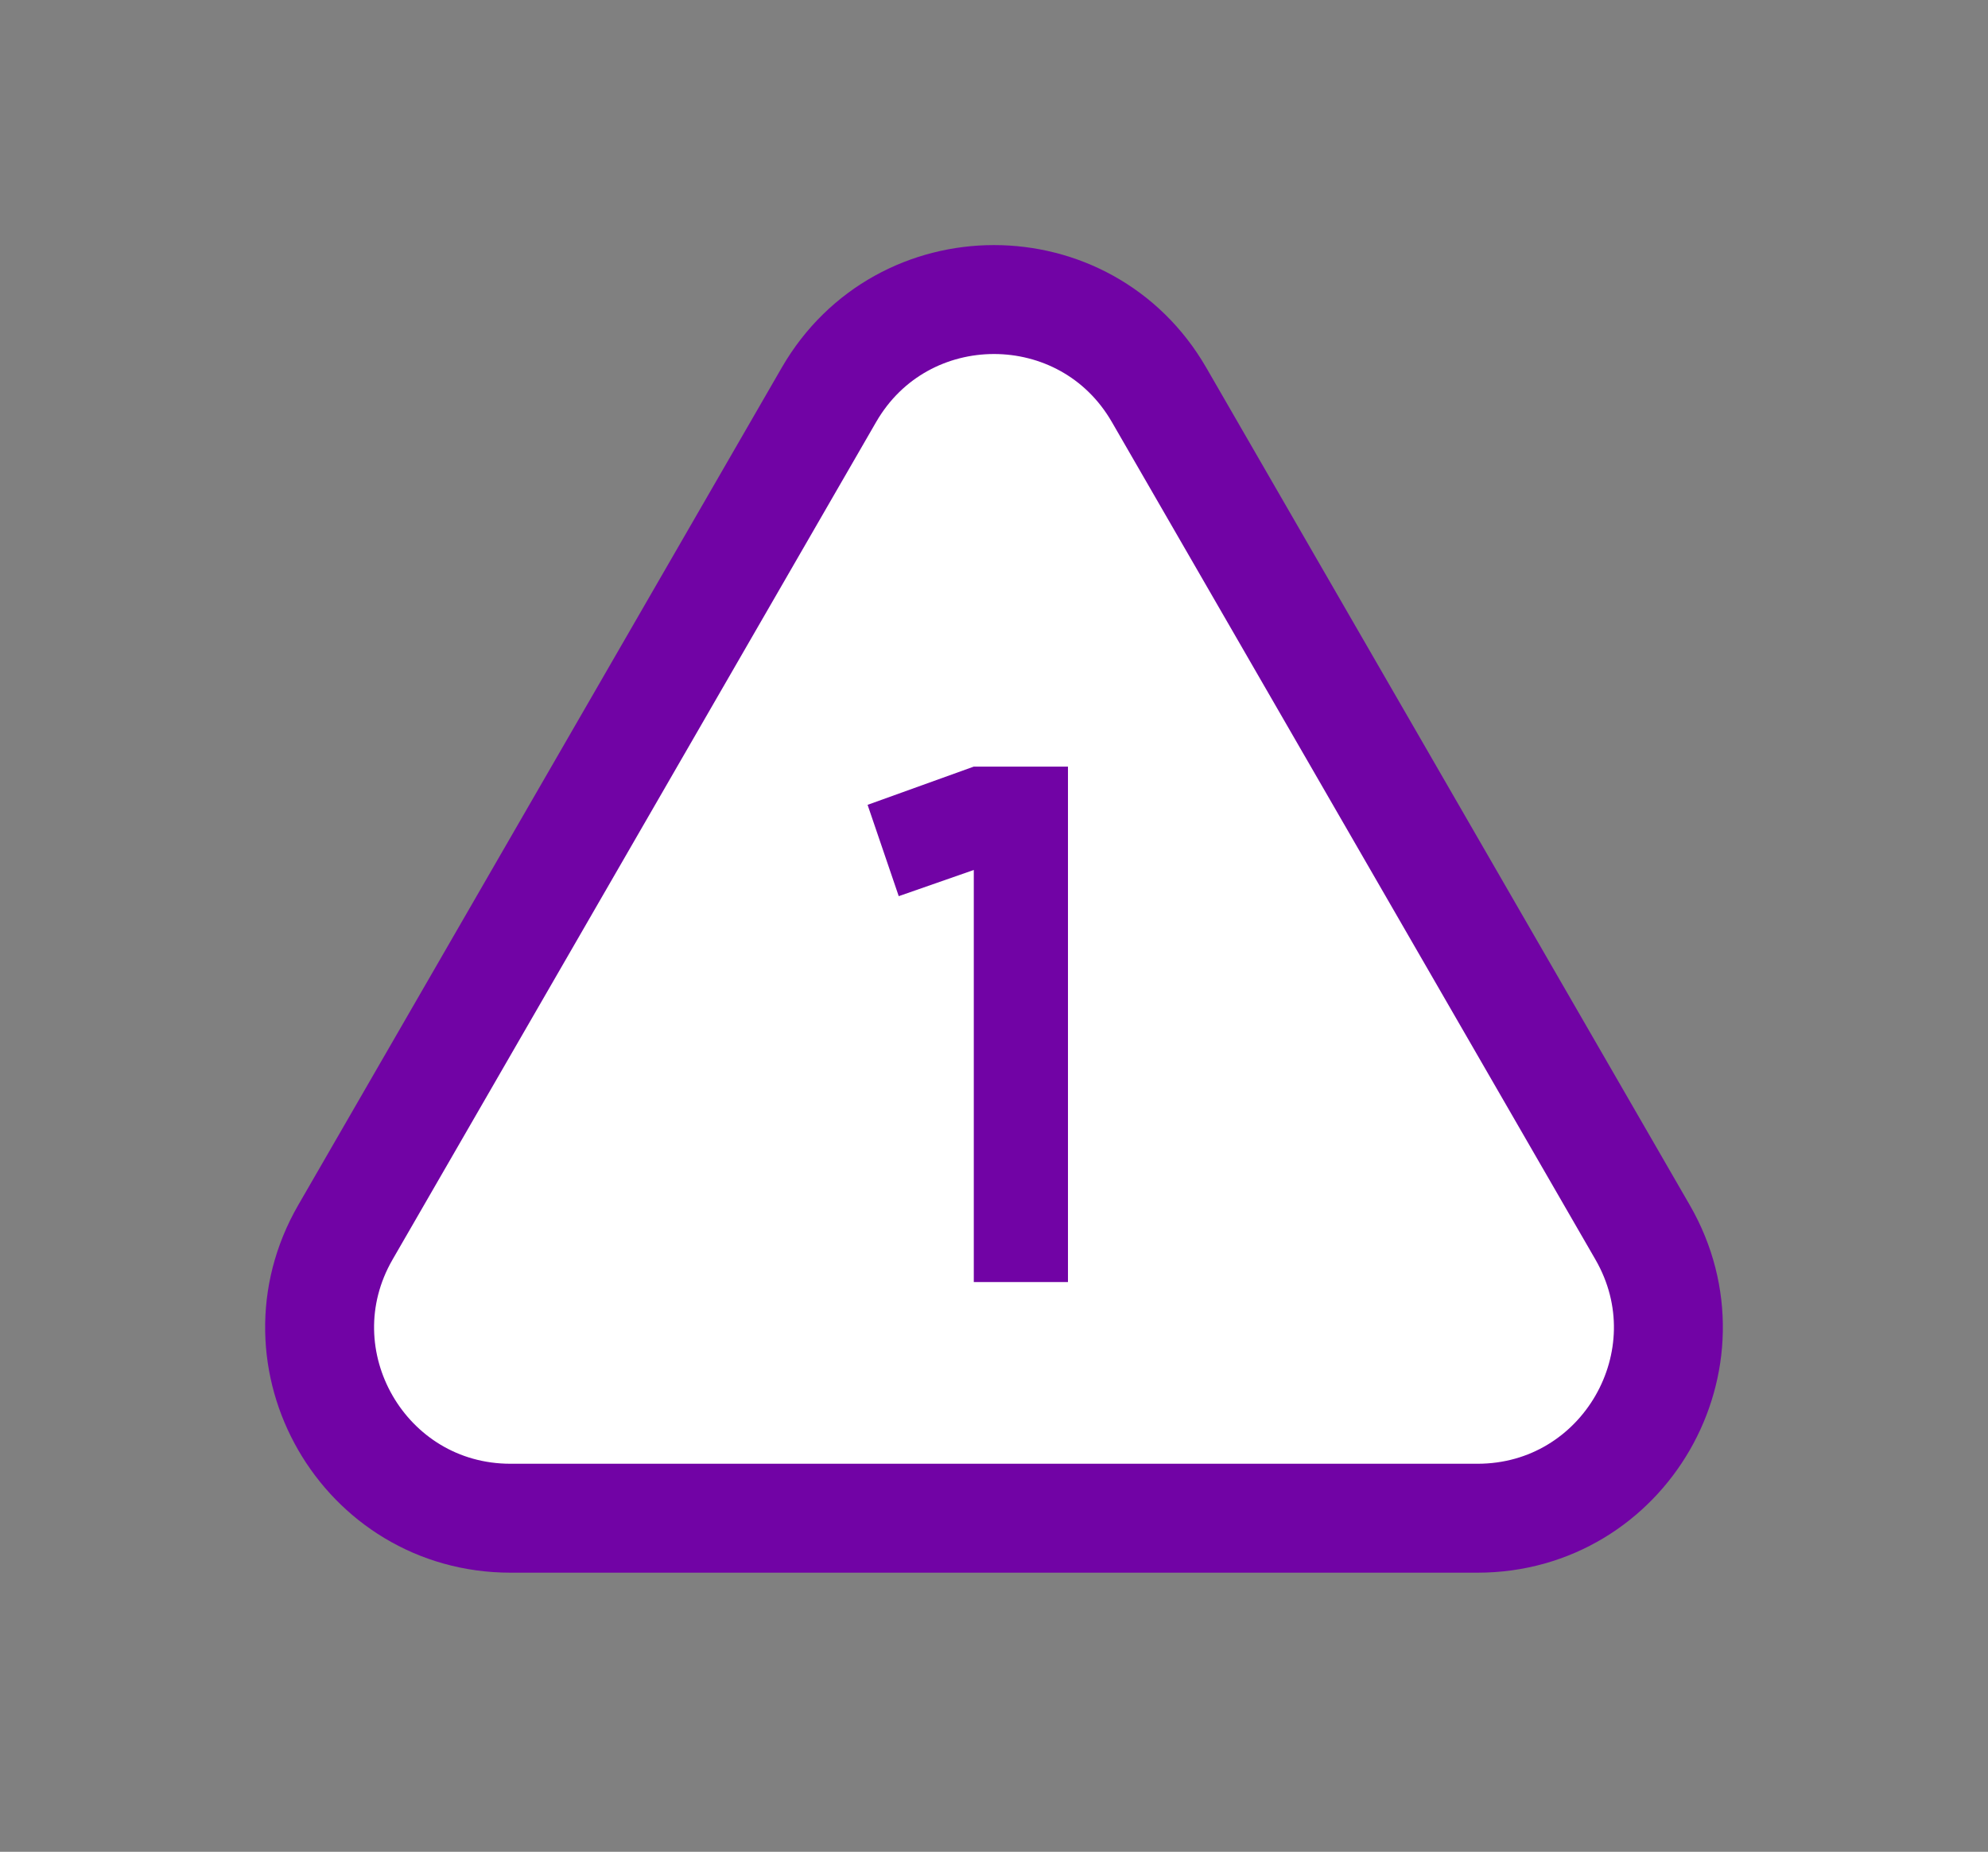 <svg width="73" height="68" viewBox="0 0 73 68" fill="none" xmlns="http://www.w3.org/2000/svg">
<rect x="0" y="0" width="73" height="68" fill="#808080" stroke="none"/>
<g clip-path="url(#clip0_628_7317)">
<path d="M30.438 14.5C33.132 9.833 39.868 9.833 42.562 14.5L60.316 45.25C63.01 49.917 59.642 55.75 54.254 55.75H18.747C13.358 55.75 9.99 49.917 12.684 45.25L30.438 14.5Z" fill="white" stroke="#7103A5" stroke-width="4"/>
<path d="M39.216 47.078H35.758V31.946L33.002 32.908L31.858 29.554L35.758 28.15H39.216V47.078Z" fill="#7103A5"/>
</g>
<defs>
<clipPath id="clip0_628_7317">
<rect width="73" height="68" fill="white"/>
</clipPath>
</defs>
</svg>
